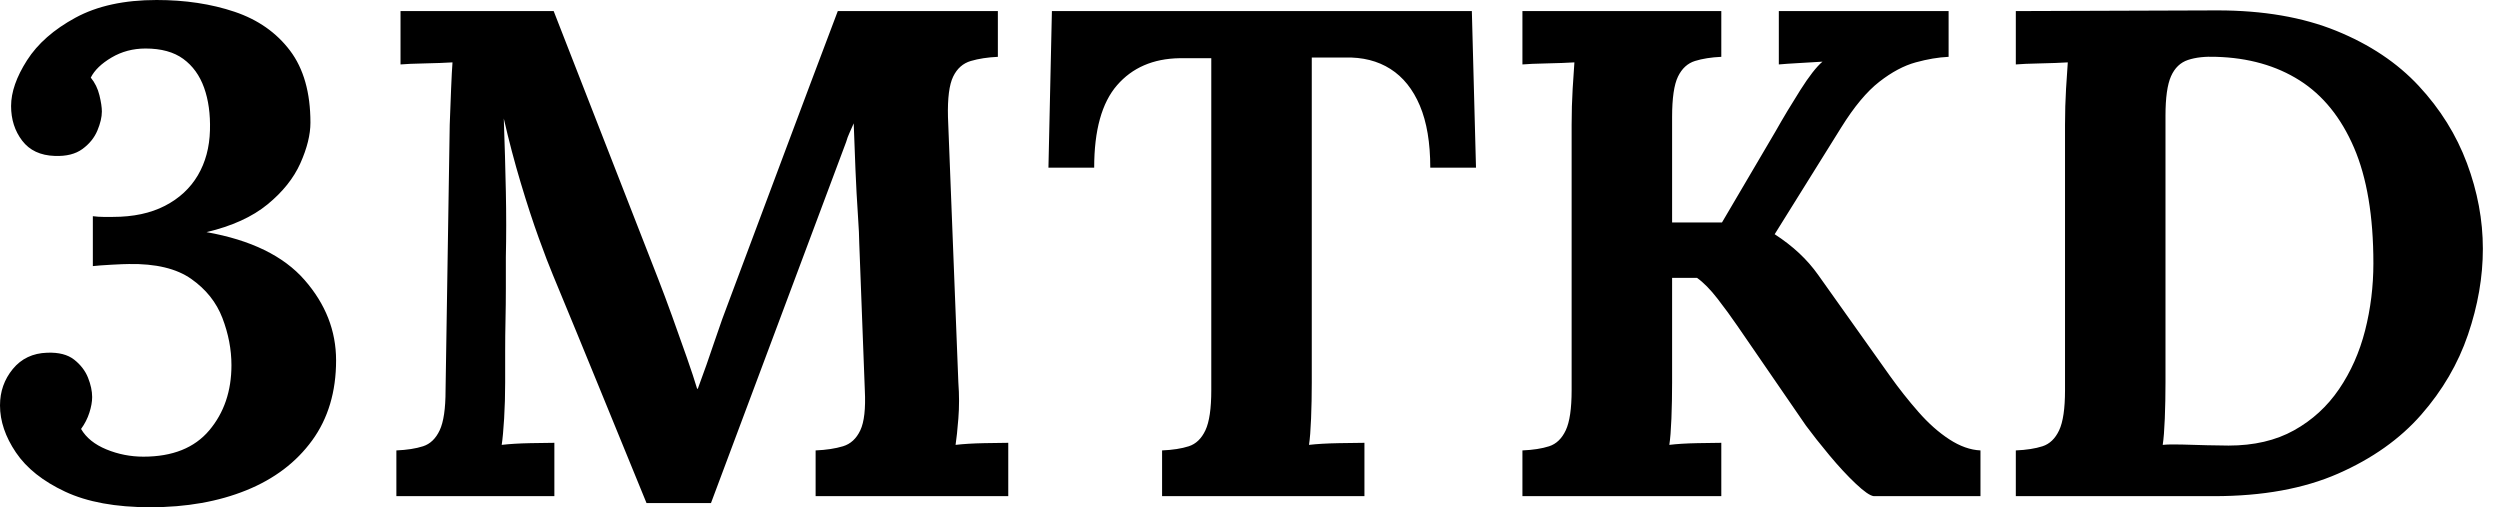 <svg baseProfile="full" height="28" version="1.1" viewBox="0 0 138 28" width="138" xmlns="http://www.w3.org/2000/svg" xmlns:ev="http://www.w3.org/2001/xml-events" xmlns:xlink="http://www.w3.org/1999/xlink"><defs /><g><path d="M9.639 28.0Q6.77 28.0 4.934 27.139Q3.098 26.279 2.219 24.978Q1.339 23.678 1.339 22.377Q1.339 21.23 2.046 20.369Q2.754 19.508 3.94 19.47Q4.896 19.432 5.432 19.852Q5.967 20.273 6.197 20.847Q6.426 21.421 6.426 21.918Q6.426 22.301 6.273 22.779Q6.12 23.257 5.814 23.678Q6.235 24.404 7.21 24.806Q8.186 25.208 9.257 25.208Q11.667 25.208 12.891 23.754Q14.115 22.301 14.115 20.158Q14.115 18.858 13.617 17.557Q13.12 16.257 11.896 15.396Q10.672 14.536 8.454 14.574Q8.186 14.574 7.497 14.612Q6.809 14.65 6.464 14.689V11.934Q6.77 11.973 7.038 11.973Q7.306 11.973 7.574 11.973Q9.257 11.973 10.443 11.361Q11.628 10.749 12.26 9.678Q12.891 8.607 12.929 7.191Q12.967 5.852 12.604 4.839Q12.24 3.825 11.456 3.251Q10.672 2.678 9.372 2.678Q8.339 2.678 7.497 3.175Q6.656 3.672 6.35 4.284Q6.694 4.705 6.828 5.26Q6.962 5.814 6.962 6.158Q6.962 6.617 6.713 7.21Q6.464 7.803 5.891 8.224Q5.317 8.645 4.361 8.607Q3.175 8.568 2.563 7.765Q1.951 6.962 1.951 5.852Q1.951 4.705 2.831 3.328Q3.71 1.951 5.508 0.975Q7.306 0.0 9.984 0.0Q12.355 0.0 14.287 0.65Q16.219 1.301 17.347 2.792Q18.475 4.284 18.475 6.77Q18.475 7.765 17.921 9.008Q17.366 10.251 16.104 11.284Q14.842 12.317 12.738 12.814Q16.41 13.464 18.15 15.454Q19.891 17.443 19.891 19.891Q19.891 22.492 18.571 24.309Q17.251 26.126 14.937 27.063Q12.623 28.0 9.639 28.0Z M37.027 27.77Q35.727 24.596 34.445 21.459Q33.164 18.322 31.863 15.186Q31.557 14.459 31.079 13.139Q30.601 11.82 30.085 10.098Q29.568 8.377 29.148 6.541Q29.224 8.683 29.262 10.577Q29.301 12.47 29.262 14.191Q29.262 15.033 29.262 15.913Q29.262 16.792 29.243 17.653Q29.224 18.514 29.224 19.374Q29.224 20.235 29.224 21.115Q29.224 22.148 29.167 23.104Q29.109 24.06 29.033 24.557Q29.683 24.481 30.62 24.462Q31.557 24.443 31.94 24.443V27.388H23.219V24.863Q24.098 24.825 24.691 24.634Q25.284 24.443 25.609 23.754Q25.934 23.066 25.934 21.536L26.164 6.885Q26.202 5.852 26.24 4.896Q26.279 3.94 26.317 3.443Q25.705 3.481 24.787 3.5Q23.869 3.519 23.448 3.557V0.612H31.902L37.678 15.415Q38.022 16.295 38.443 17.462Q38.863 18.628 39.246 19.719Q39.628 20.809 39.82 21.459H39.858Q40.355 20.12 40.776 18.858Q41.197 17.596 41.656 16.41Q43.148 12.432 44.62 8.492Q46.093 4.552 47.585 0.612H56.421V3.137Q55.579 3.175 54.929 3.366Q54.279 3.557 53.954 4.227Q53.628 4.896 53.667 6.464L54.24 21.115Q54.317 22.148 54.24 23.104Q54.164 24.06 54.087 24.557Q54.738 24.481 55.675 24.462Q56.612 24.443 56.995 24.443V27.388H46.361V24.863Q47.24 24.825 47.872 24.634Q48.503 24.443 48.828 23.754Q49.153 23.066 49.077 21.536L48.77 13.426Q48.77 12.967 48.694 11.839Q48.617 10.71 48.56 9.352Q48.503 7.995 48.464 6.809Q48.35 7.077 48.235 7.325Q48.12 7.574 48.044 7.842L40.585 27.77Z M80.29 9.257Q80.29 7.191 79.716 5.833Q79.142 4.475 78.09 3.806Q77.038 3.137 75.585 3.175H73.749V21.115Q73.749 22.148 73.71 23.104Q73.672 24.06 73.596 24.557Q74.246 24.481 75.26 24.462Q76.273 24.443 76.656 24.443V27.388H65.486V24.863Q66.366 24.825 66.959 24.634Q67.552 24.443 67.877 23.754Q68.202 23.066 68.202 21.536V3.213H66.443Q64.262 3.251 63.0 4.705Q61.738 6.158 61.738 9.257H59.213L59.404 0.612H82.585L82.814 9.257Z M85.377 27.388V24.863Q86.257 24.825 86.85 24.634Q87.443 24.443 87.768 23.754Q88.093 23.066 88.093 21.536V6.885Q88.093 5.852 88.15 4.896Q88.208 3.94 88.246 3.443Q87.634 3.481 86.716 3.5Q85.798 3.519 85.377 3.557V0.612H96.355V3.137Q95.514 3.175 94.902 3.366Q94.29 3.557 93.964 4.227Q93.639 4.896 93.639 6.464V12.279H96.393L99.339 7.268Q99.989 6.12 100.716 4.973Q101.443 3.825 101.94 3.404Q101.328 3.443 100.639 3.481Q99.951 3.519 99.53 3.557V0.612H108.902V3.137Q108.06 3.175 107.085 3.443Q106.109 3.71 105.077 4.514Q104.044 5.317 102.973 7.038L99.301 12.929Q100.066 13.426 100.658 13.981Q101.251 14.536 101.71 15.186L105.65 20.732Q106.415 21.803 107.238 22.74Q108.06 23.678 108.94 24.251Q109.82 24.825 110.661 24.863V27.388H104.77Q104.464 27.35 103.776 26.699Q103.087 26.049 102.322 25.131Q101.557 24.213 101.022 23.486L97.235 17.978Q96.738 17.251 96.145 16.486Q95.552 15.721 95.016 15.339H93.639V21.115Q93.639 22.148 93.601 23.104Q93.563 24.06 93.486 24.557Q94.098 24.481 95.036 24.462Q95.973 24.443 96.355 24.443V27.388Z M112.612 24.863Q113.492 24.825 114.085 24.634Q114.678 24.443 115.003 23.754Q115.328 23.066 115.328 21.536V6.885Q115.328 5.852 115.385 4.896Q115.443 3.94 115.481 3.443Q114.869 3.481 113.951 3.5Q113.033 3.519 112.612 3.557V0.612L123.743 0.574Q127.53 0.574 130.303 1.702Q133.077 2.831 134.855 4.743Q136.634 6.656 137.514 9.008Q138.393 11.361 138.393 13.732Q138.393 16.066 137.571 18.475Q136.749 20.885 134.989 22.893Q133.23 24.902 130.399 26.145Q127.568 27.388 123.552 27.388H112.612ZM120.874 21.115Q120.874 22.148 120.836 23.104Q120.798 24.06 120.721 24.557Q121.104 24.519 121.773 24.538Q122.443 24.557 123.169 24.577Q123.896 24.596 124.355 24.596Q126.459 24.596 127.97 23.754Q129.481 22.913 130.456 21.478Q131.432 20.044 131.891 18.246Q132.35 16.448 132.35 14.536Q132.35 10.634 131.279 8.148Q130.208 5.661 128.276 4.437Q126.344 3.213 123.667 3.137Q122.749 3.098 122.117 3.309Q121.486 3.519 121.18 4.208Q120.874 4.896 120.874 6.388Z " fill="rgb(0,0,0)" transform="translate(-1.339, 0)" /></g></svg>
